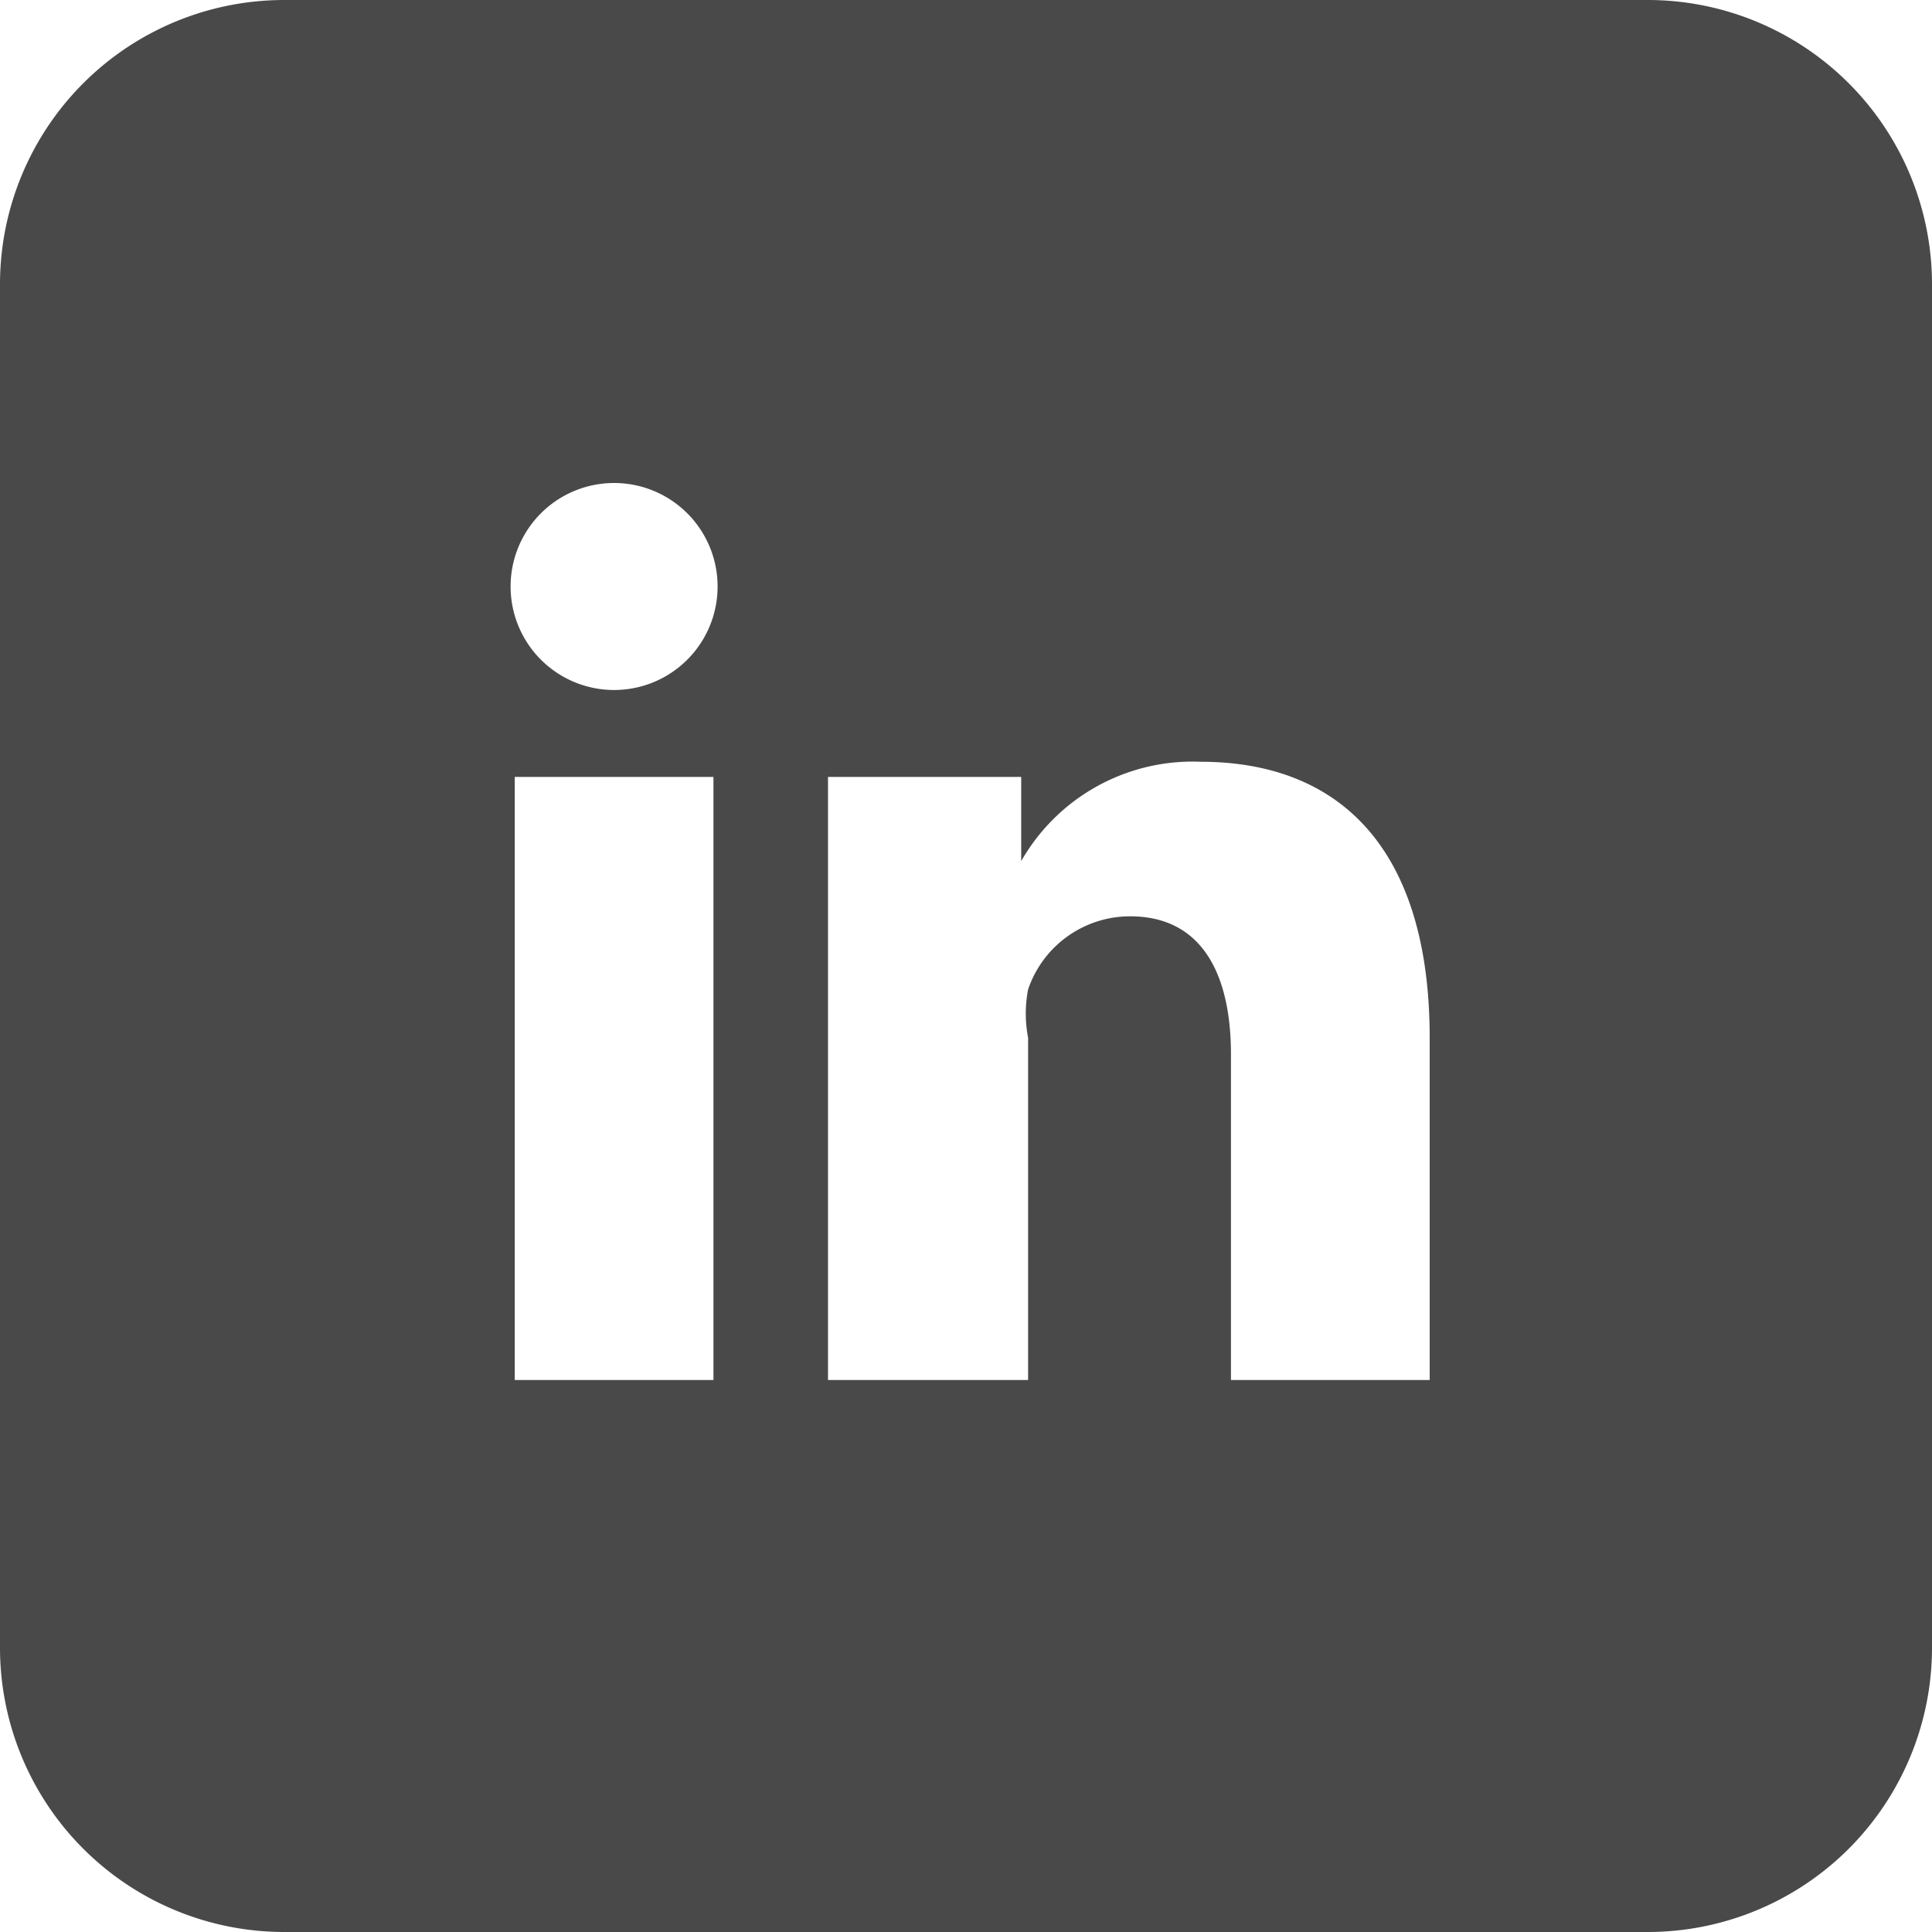 <svg id="Layer_1" data-name="Layer 1" xmlns="http://www.w3.org/2000/svg" viewBox="0 0 14 14"><defs><style>.cls-1{fill:#494949;}</style></defs><path class="cls-1" d="M11.94,0H2.06A2.06,2.06,0,0,0,0,2.06v9.88A2.06,2.06,0,0,0,2.06,14h9.88A2.06,2.06,0,0,0,14,11.94V2.06A2.06,2.06,0,0,0,11.94,0ZM5.17,10H3.73V5.63H5.17ZM4.45,5h0a.75.75,0,1,1,0-1.5.75.75,0,1,1,0,1.5ZM10.36,10H8.92V7.64c0-.58-.21-1-.73-1a.78.78,0,0,0-.74.53.92.92,0,0,0,0,.35V10H6S6,6,6,5.63H7.4v.61a1.43,1.43,0,0,1,1.3-.72c1,0,1.66.62,1.66,2Z"/></svg>